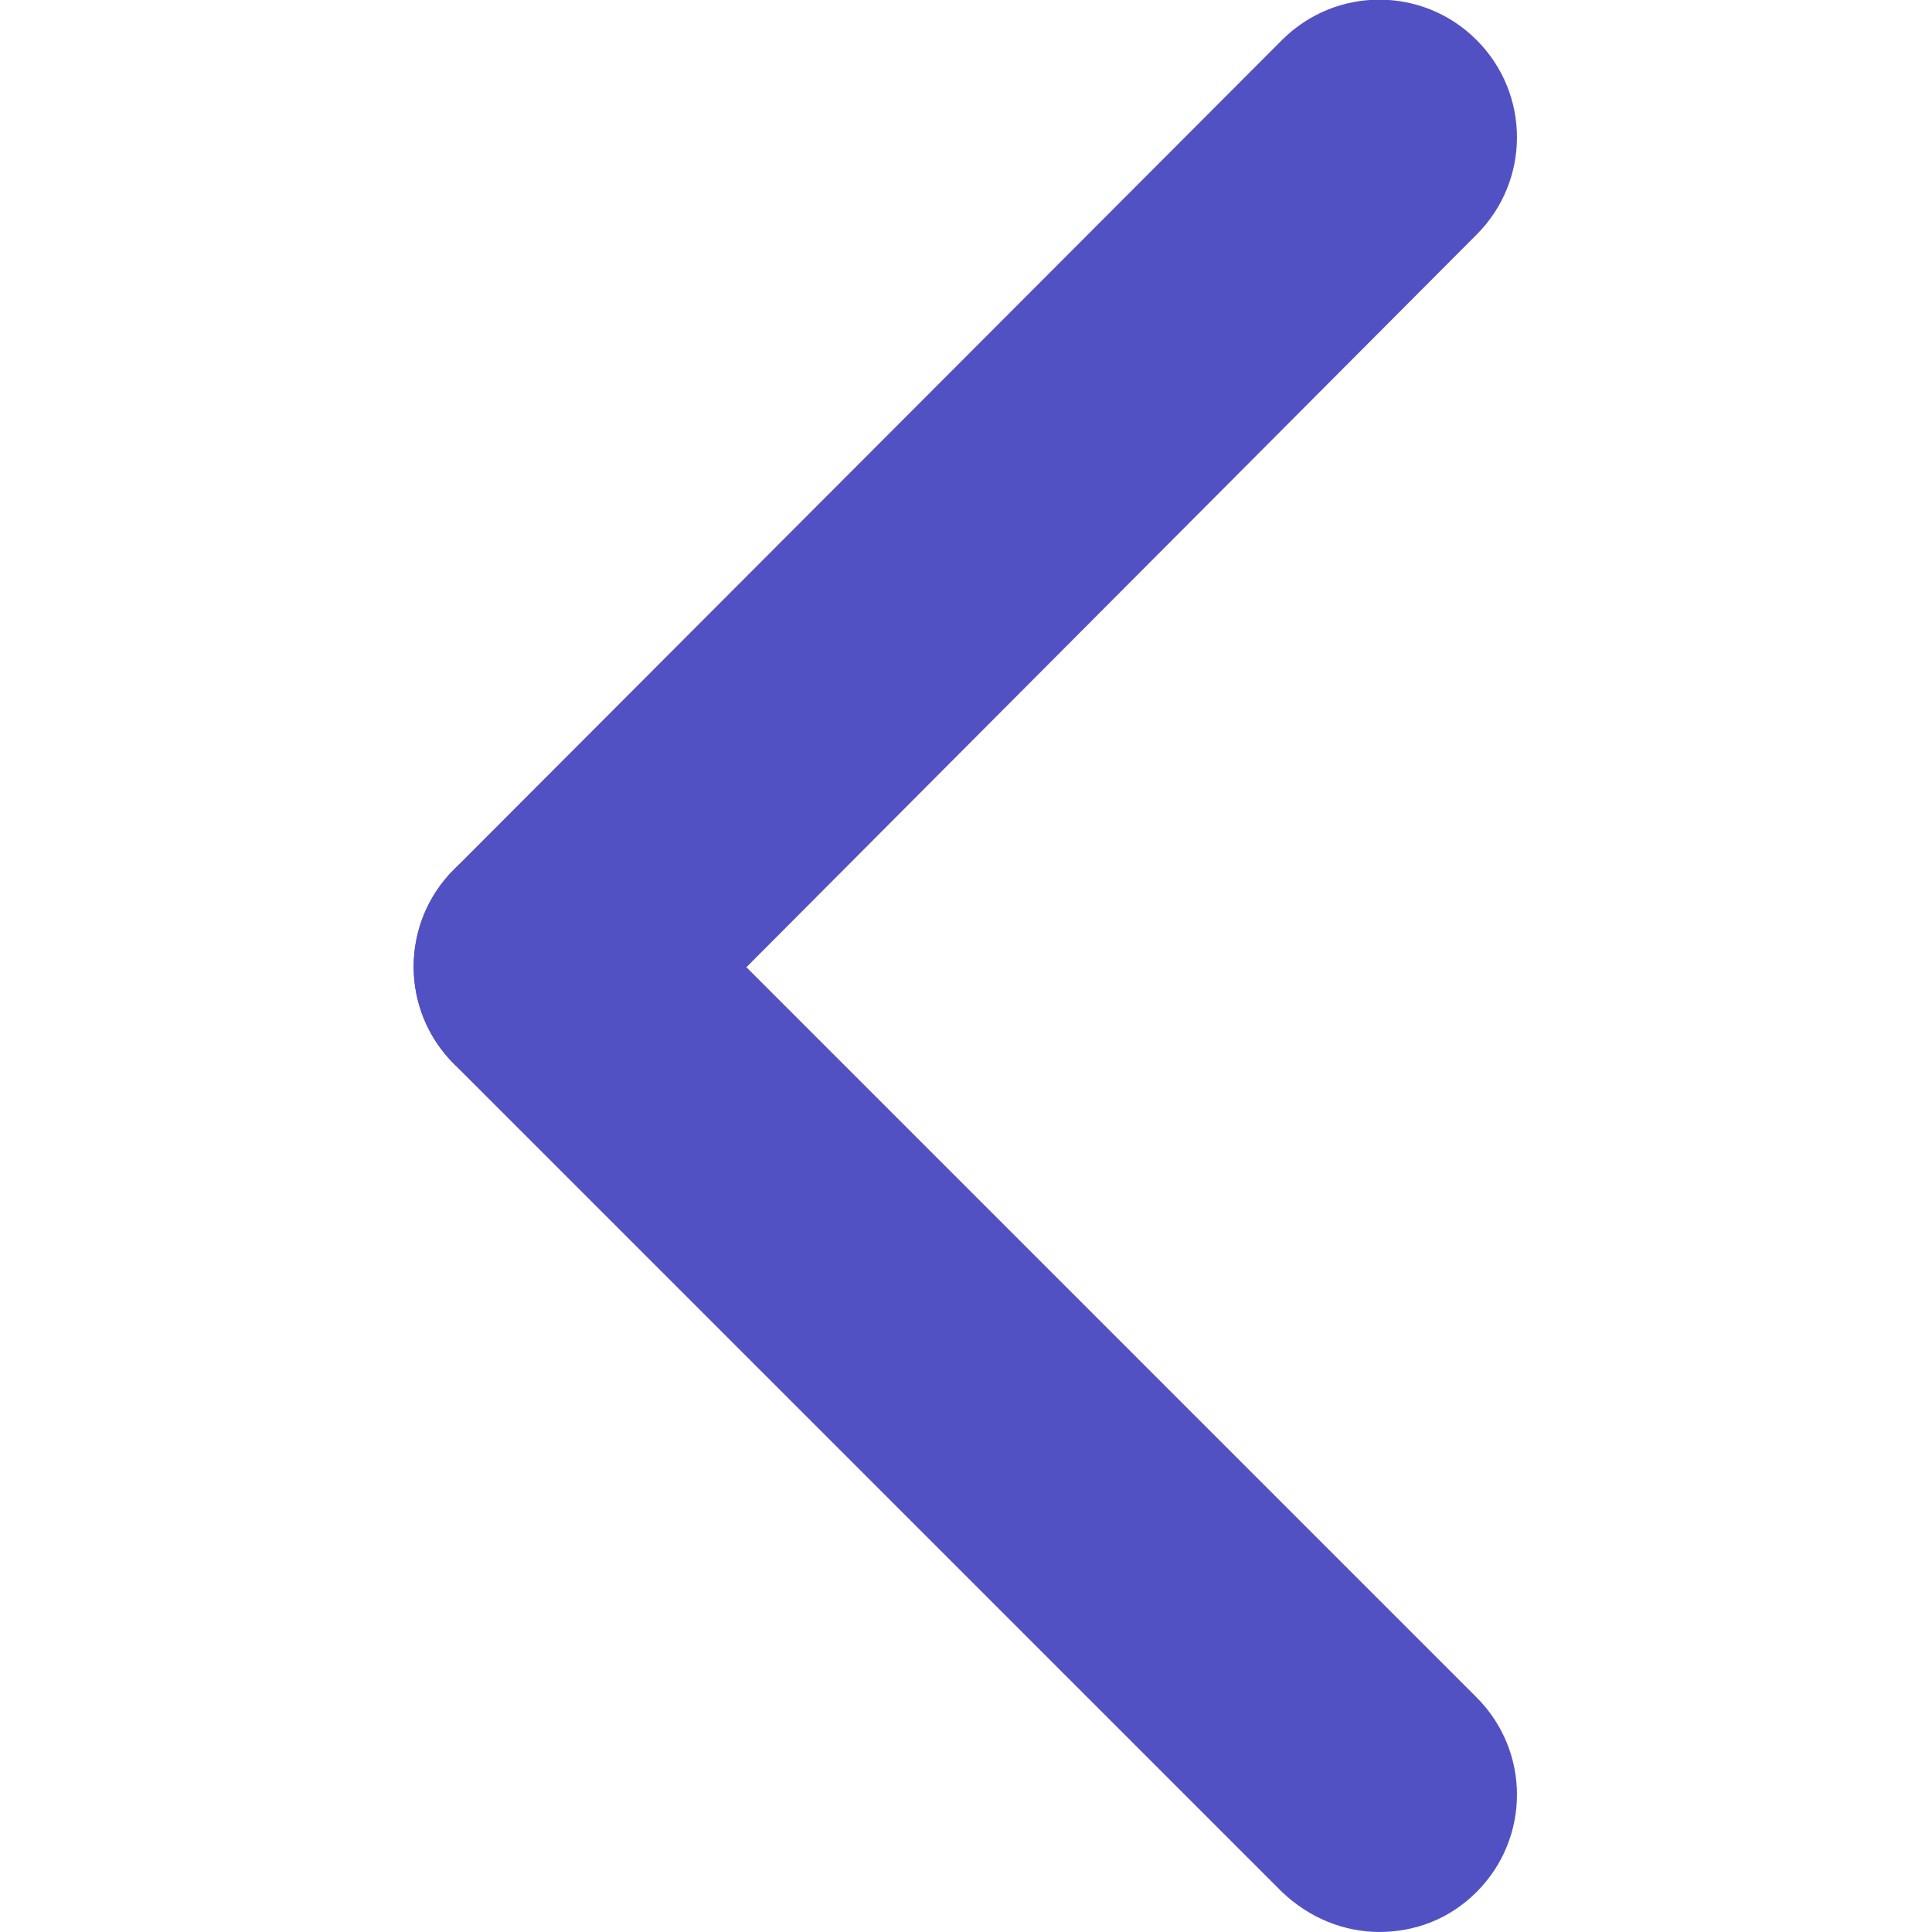 <?xml version="1.0" encoding="UTF-8"?> <svg xmlns="http://www.w3.org/2000/svg" id="Layer_1" viewBox="0 0 14 14"> <defs> <style>.cls-1{fill:#5251c3;}</style> </defs> <path class="cls-1" d="M10,14c-.26,0-.51-.1-.71-.29L3.29,7.71c-.39-.39-.39-1.02,0-1.41s1.02-.39,1.41,0l6,6c.39,.39,.39,1.02,0,1.41-.2,.2-.45,.29-.71,.29Z"></path> <path class="cls-1" d="M4,8c-.26,0-.51-.1-.71-.29-.39-.39-.39-1.02,0-1.41L9.29,.29c.39-.39,1.02-.39,1.41,0s.39,1.02,0,1.41L4.71,7.71c-.2,.2-.45,.29-.71,.29Z"></path> </svg> 